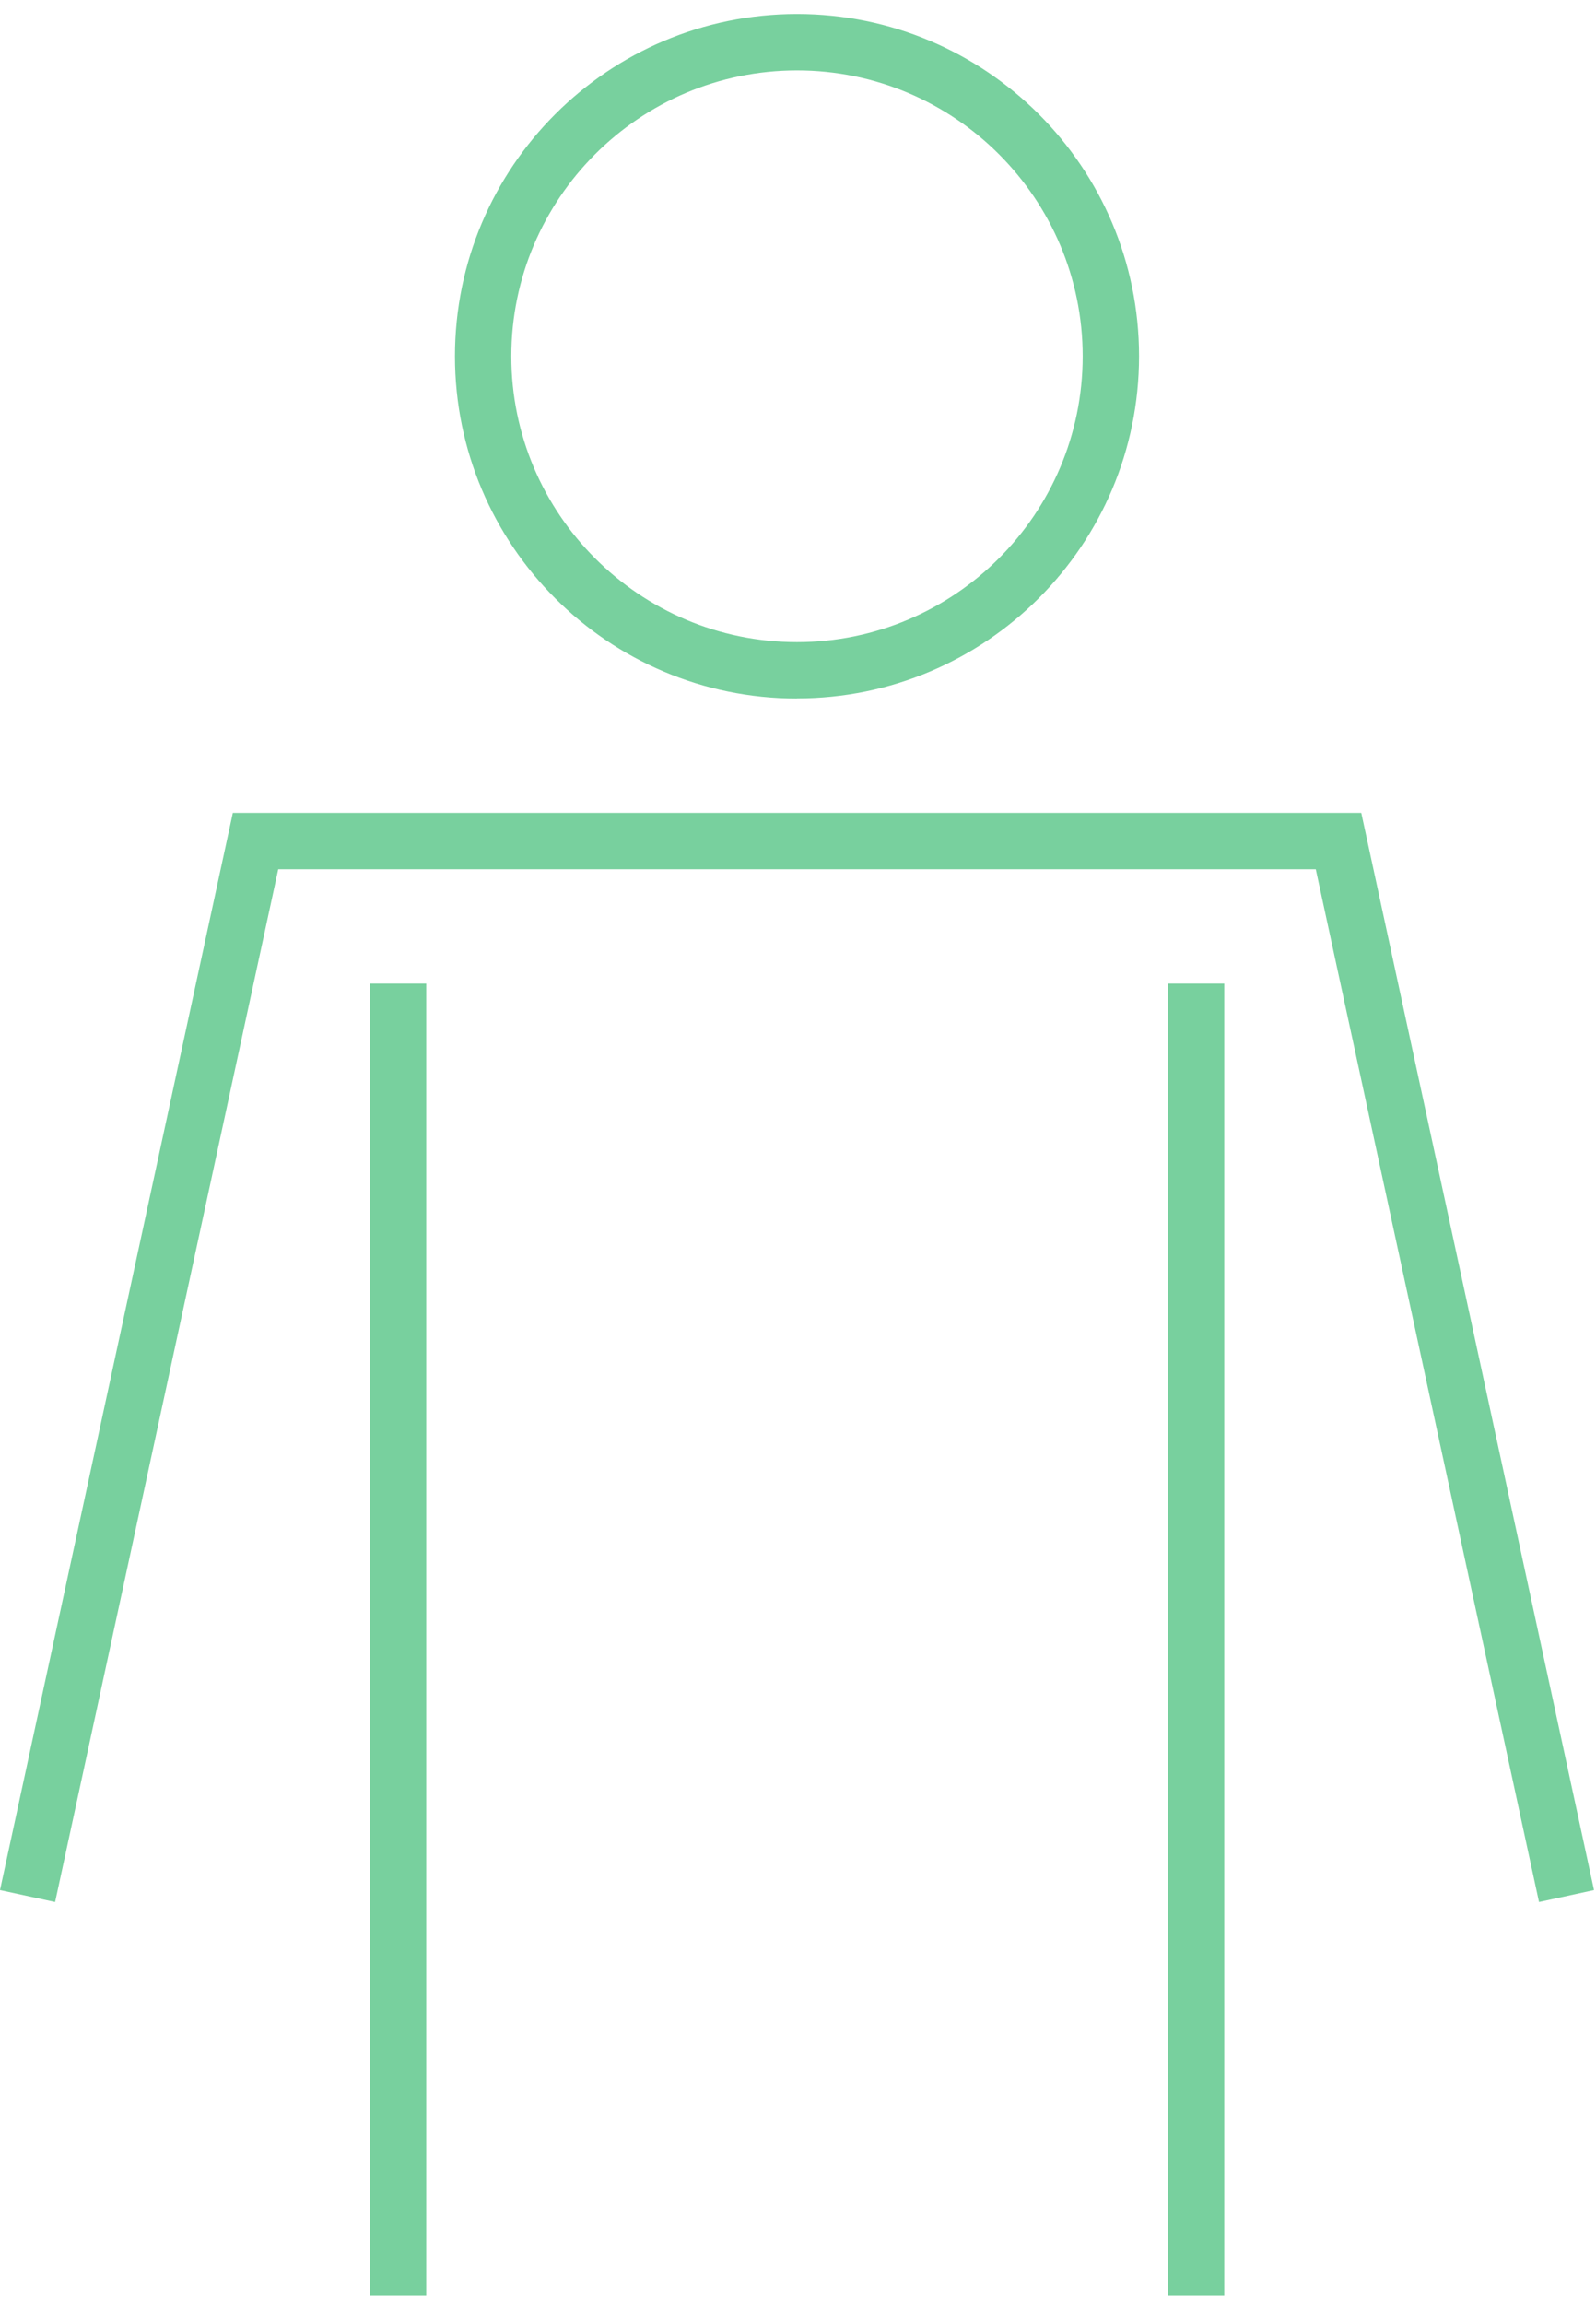<svg fill="none" height="101" viewBox="0 0 70 101" width="70" xmlns="http://www.w3.org/2000/svg" xmlns:xlink="http://www.w3.org/1999/xlink"><clipPath id="a"><path d="m0 .616h69.912v100h-69.912z"/></clipPath><g clip-path="url(#a)" fill="#78d09e"><path d="m34.956 30.614c8.284 0 15.002-6.717 15.002-15.002 0-8.284-6.718-14.997-15.002-14.997s-15.002 6.717-15.002 15.002c0 8.284 6.717 15.002 15.002 15.002zm0-27.527c6.91 0 12.53 5.62 12.53 12.53 0 6.91-5.62 12.53-12.53 12.53s-12.53-5.62-12.53-12.53c0-6.91 5.625-12.53 12.53-12.53z"/><path d="m53.695 43.115h-2.471v57.501h2.471z"/><path d="m18.694 43.115h-2.471v57.501h2.471z"/><path d="m59.705 35.632h-49.493l-10.212 47.22 2.417.524 9.787-45.272h45.505l9.792 45.272 2.412-.524z"/></g></svg>